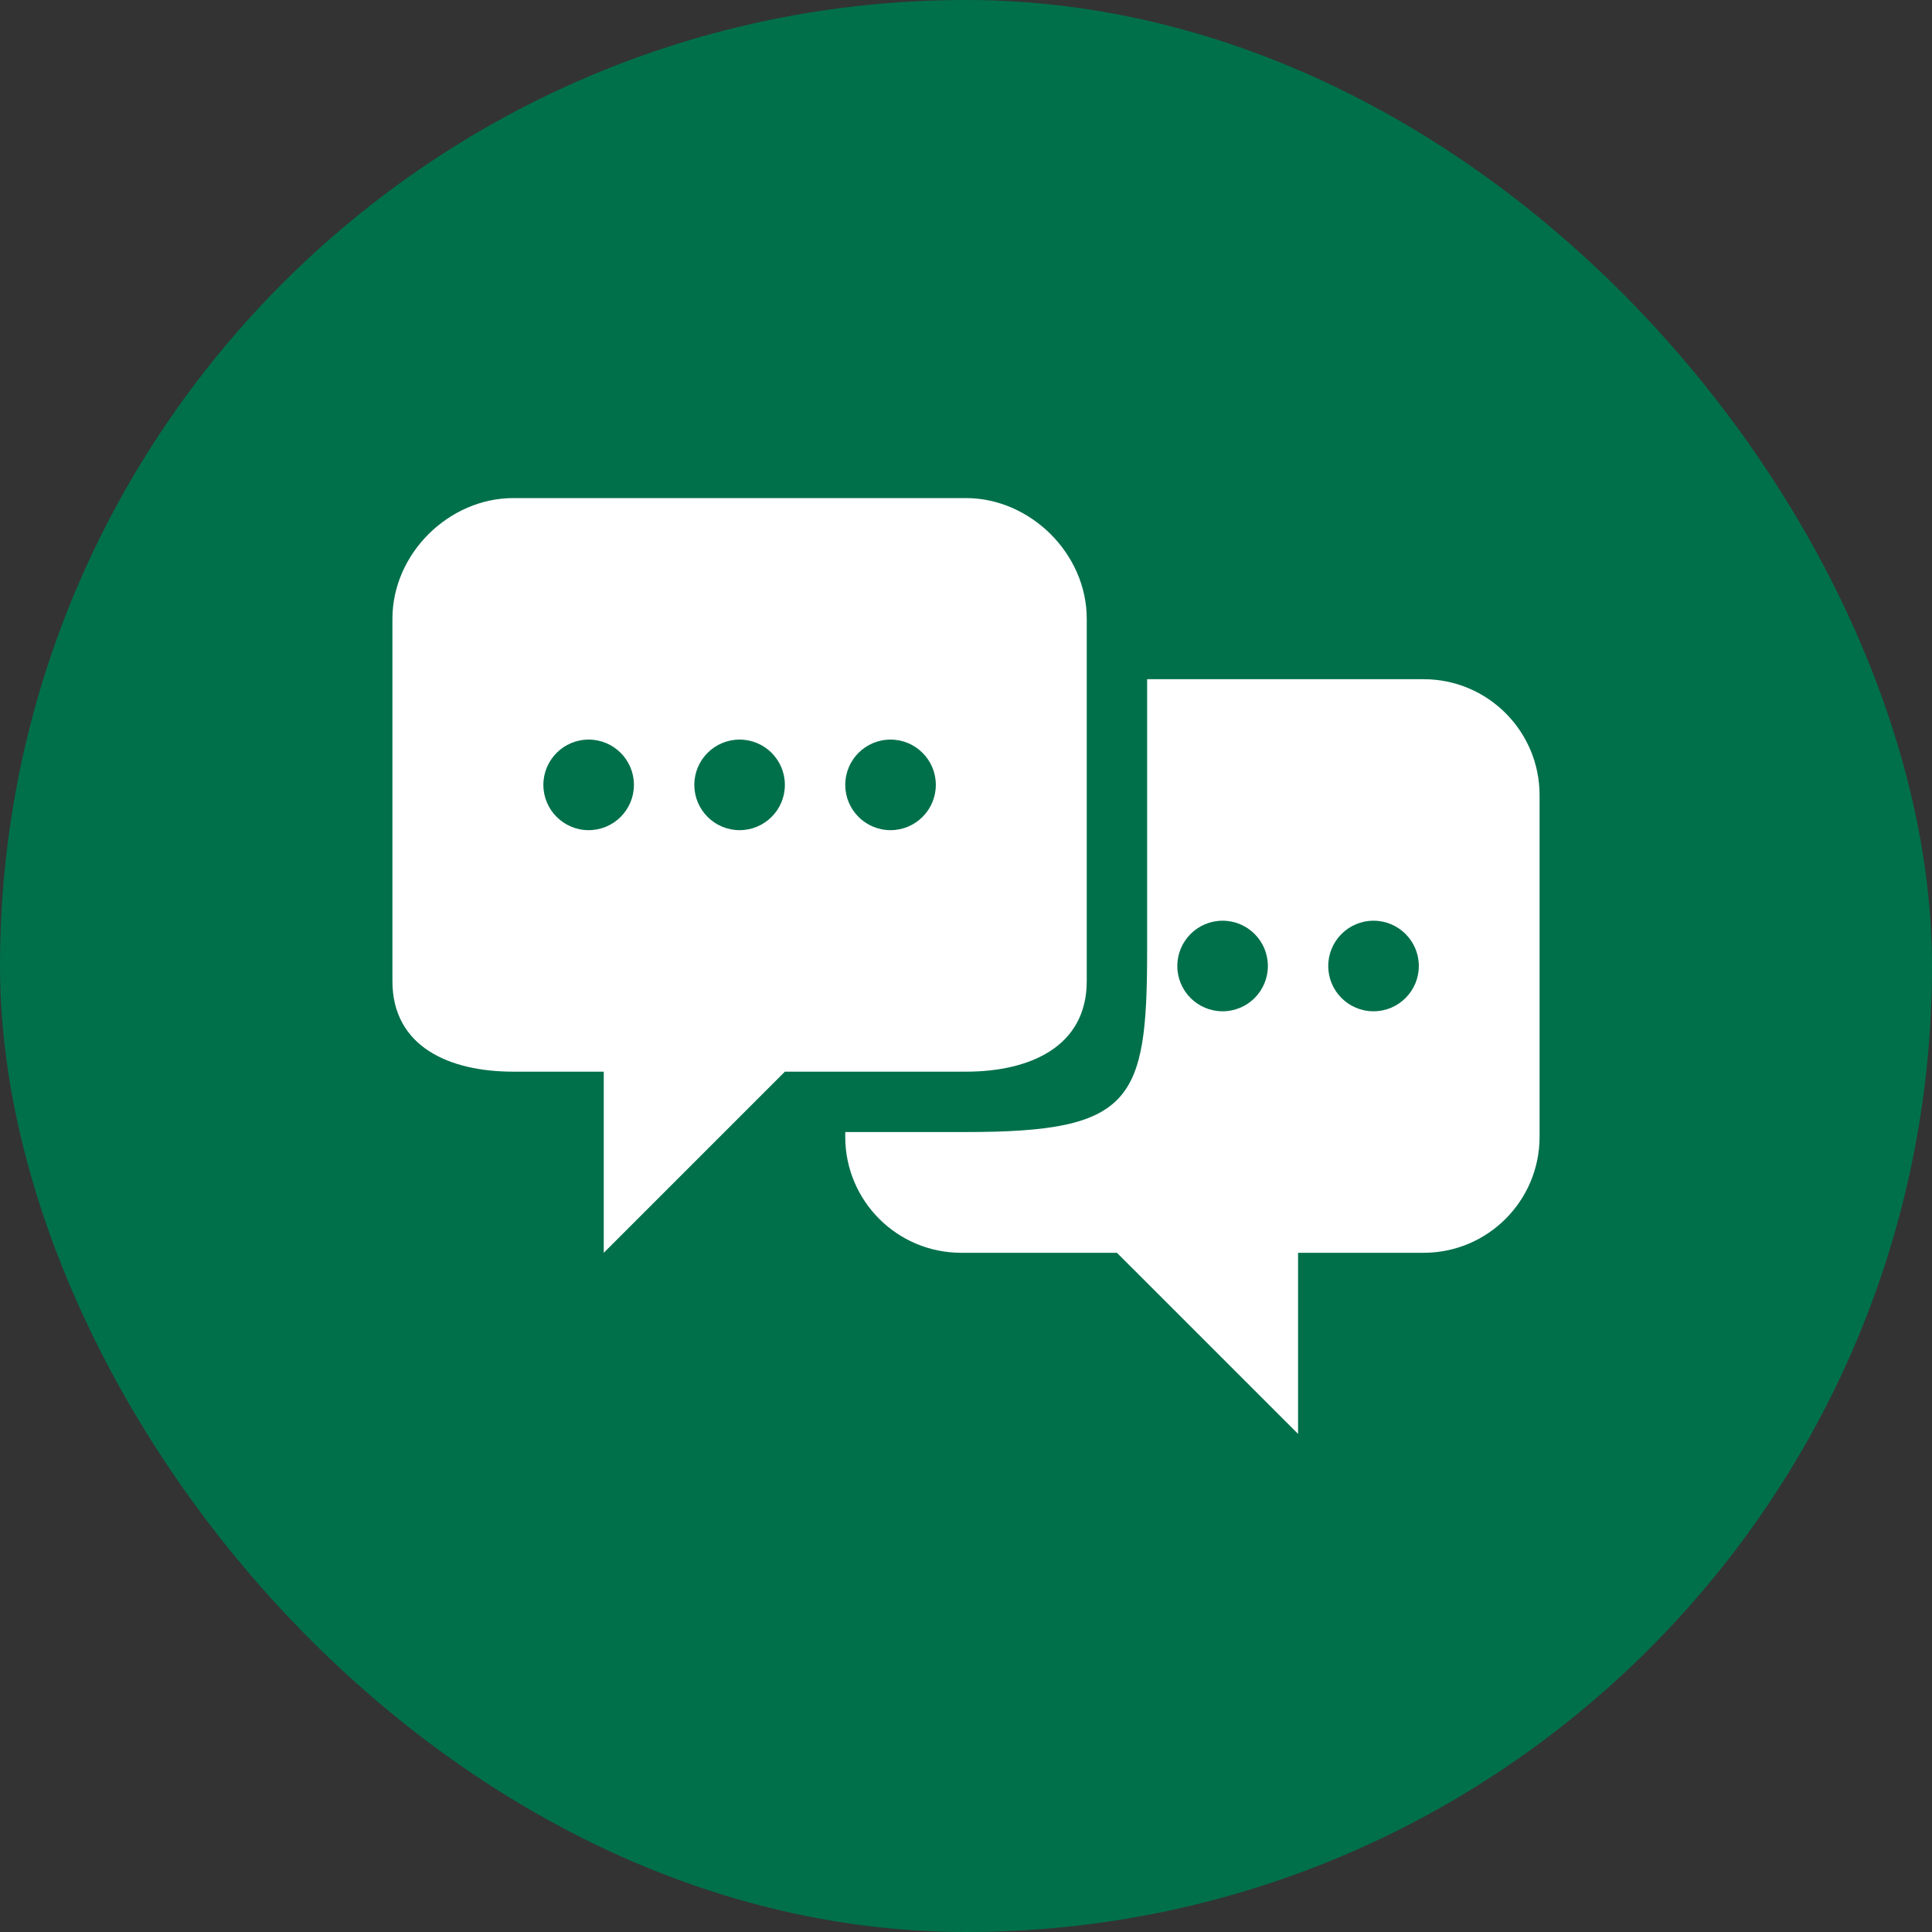 <svg width="84" height="84" viewBox="0 0 84 84" fill="none" xmlns="http://www.w3.org/2000/svg">
<rect x="0" y="0" width="84" height="84" fill="#333333" stroke="none"/>
<rect width="84" height="84" rx="42" fill="#00704A"/>
<path d="M61.898 29.531C64.681 29.531 66.937 31.788 66.938 34.571V49.429C66.937 52.212 64.681 54.469 61.898 54.469H56.438V62.344L48.562 54.469H41.79C39.006 54.469 36.75 52.212 36.75 49.429V49.219H42C49.219 49.219 49.875 47.906 49.875 41.344V29.531H61.898ZM53.156 40.031C52.069 40.031 51.188 40.913 51.188 42C51.188 43.087 52.069 43.969 53.156 43.969C54.244 43.969 55.125 43.087 55.125 42C55.125 40.913 54.244 40.031 53.156 40.031ZM59.719 40.031C58.631 40.031 57.75 40.913 57.75 42C57.75 43.087 58.631 43.969 59.719 43.969C60.806 43.969 61.688 43.087 61.688 42C61.688 40.913 60.806 40.031 59.719 40.031Z" fill="white"/>
<path d="M42 21.656C44.779 21.656 47.25 24.053 47.25 26.906V42.656C47.25 45.509 44.779 46.594 42 46.594H34.125L26.25 54.469V46.594H22.312C19.534 46.594 17.063 45.509 17.062 42.656V26.906C17.062 24.053 19.534 21.656 22.312 21.656H42ZM25.594 32.156C24.506 32.156 23.625 33.038 23.625 34.125C23.625 35.212 24.506 36.094 25.594 36.094C26.681 36.094 27.562 35.212 27.562 34.125C27.562 33.038 26.681 32.156 25.594 32.156ZM32.156 32.156C31.069 32.156 30.188 33.038 30.188 34.125C30.188 35.212 31.069 36.094 32.156 36.094C33.244 36.094 34.125 35.212 34.125 34.125C34.125 33.038 33.244 32.156 32.156 32.156ZM38.719 32.156C37.631 32.156 36.75 33.038 36.75 34.125C36.75 35.212 37.631 36.094 38.719 36.094C39.806 36.094 40.688 35.212 40.688 34.125C40.688 33.038 39.806 32.156 38.719 32.156Z" fill="white"/>
</svg>
